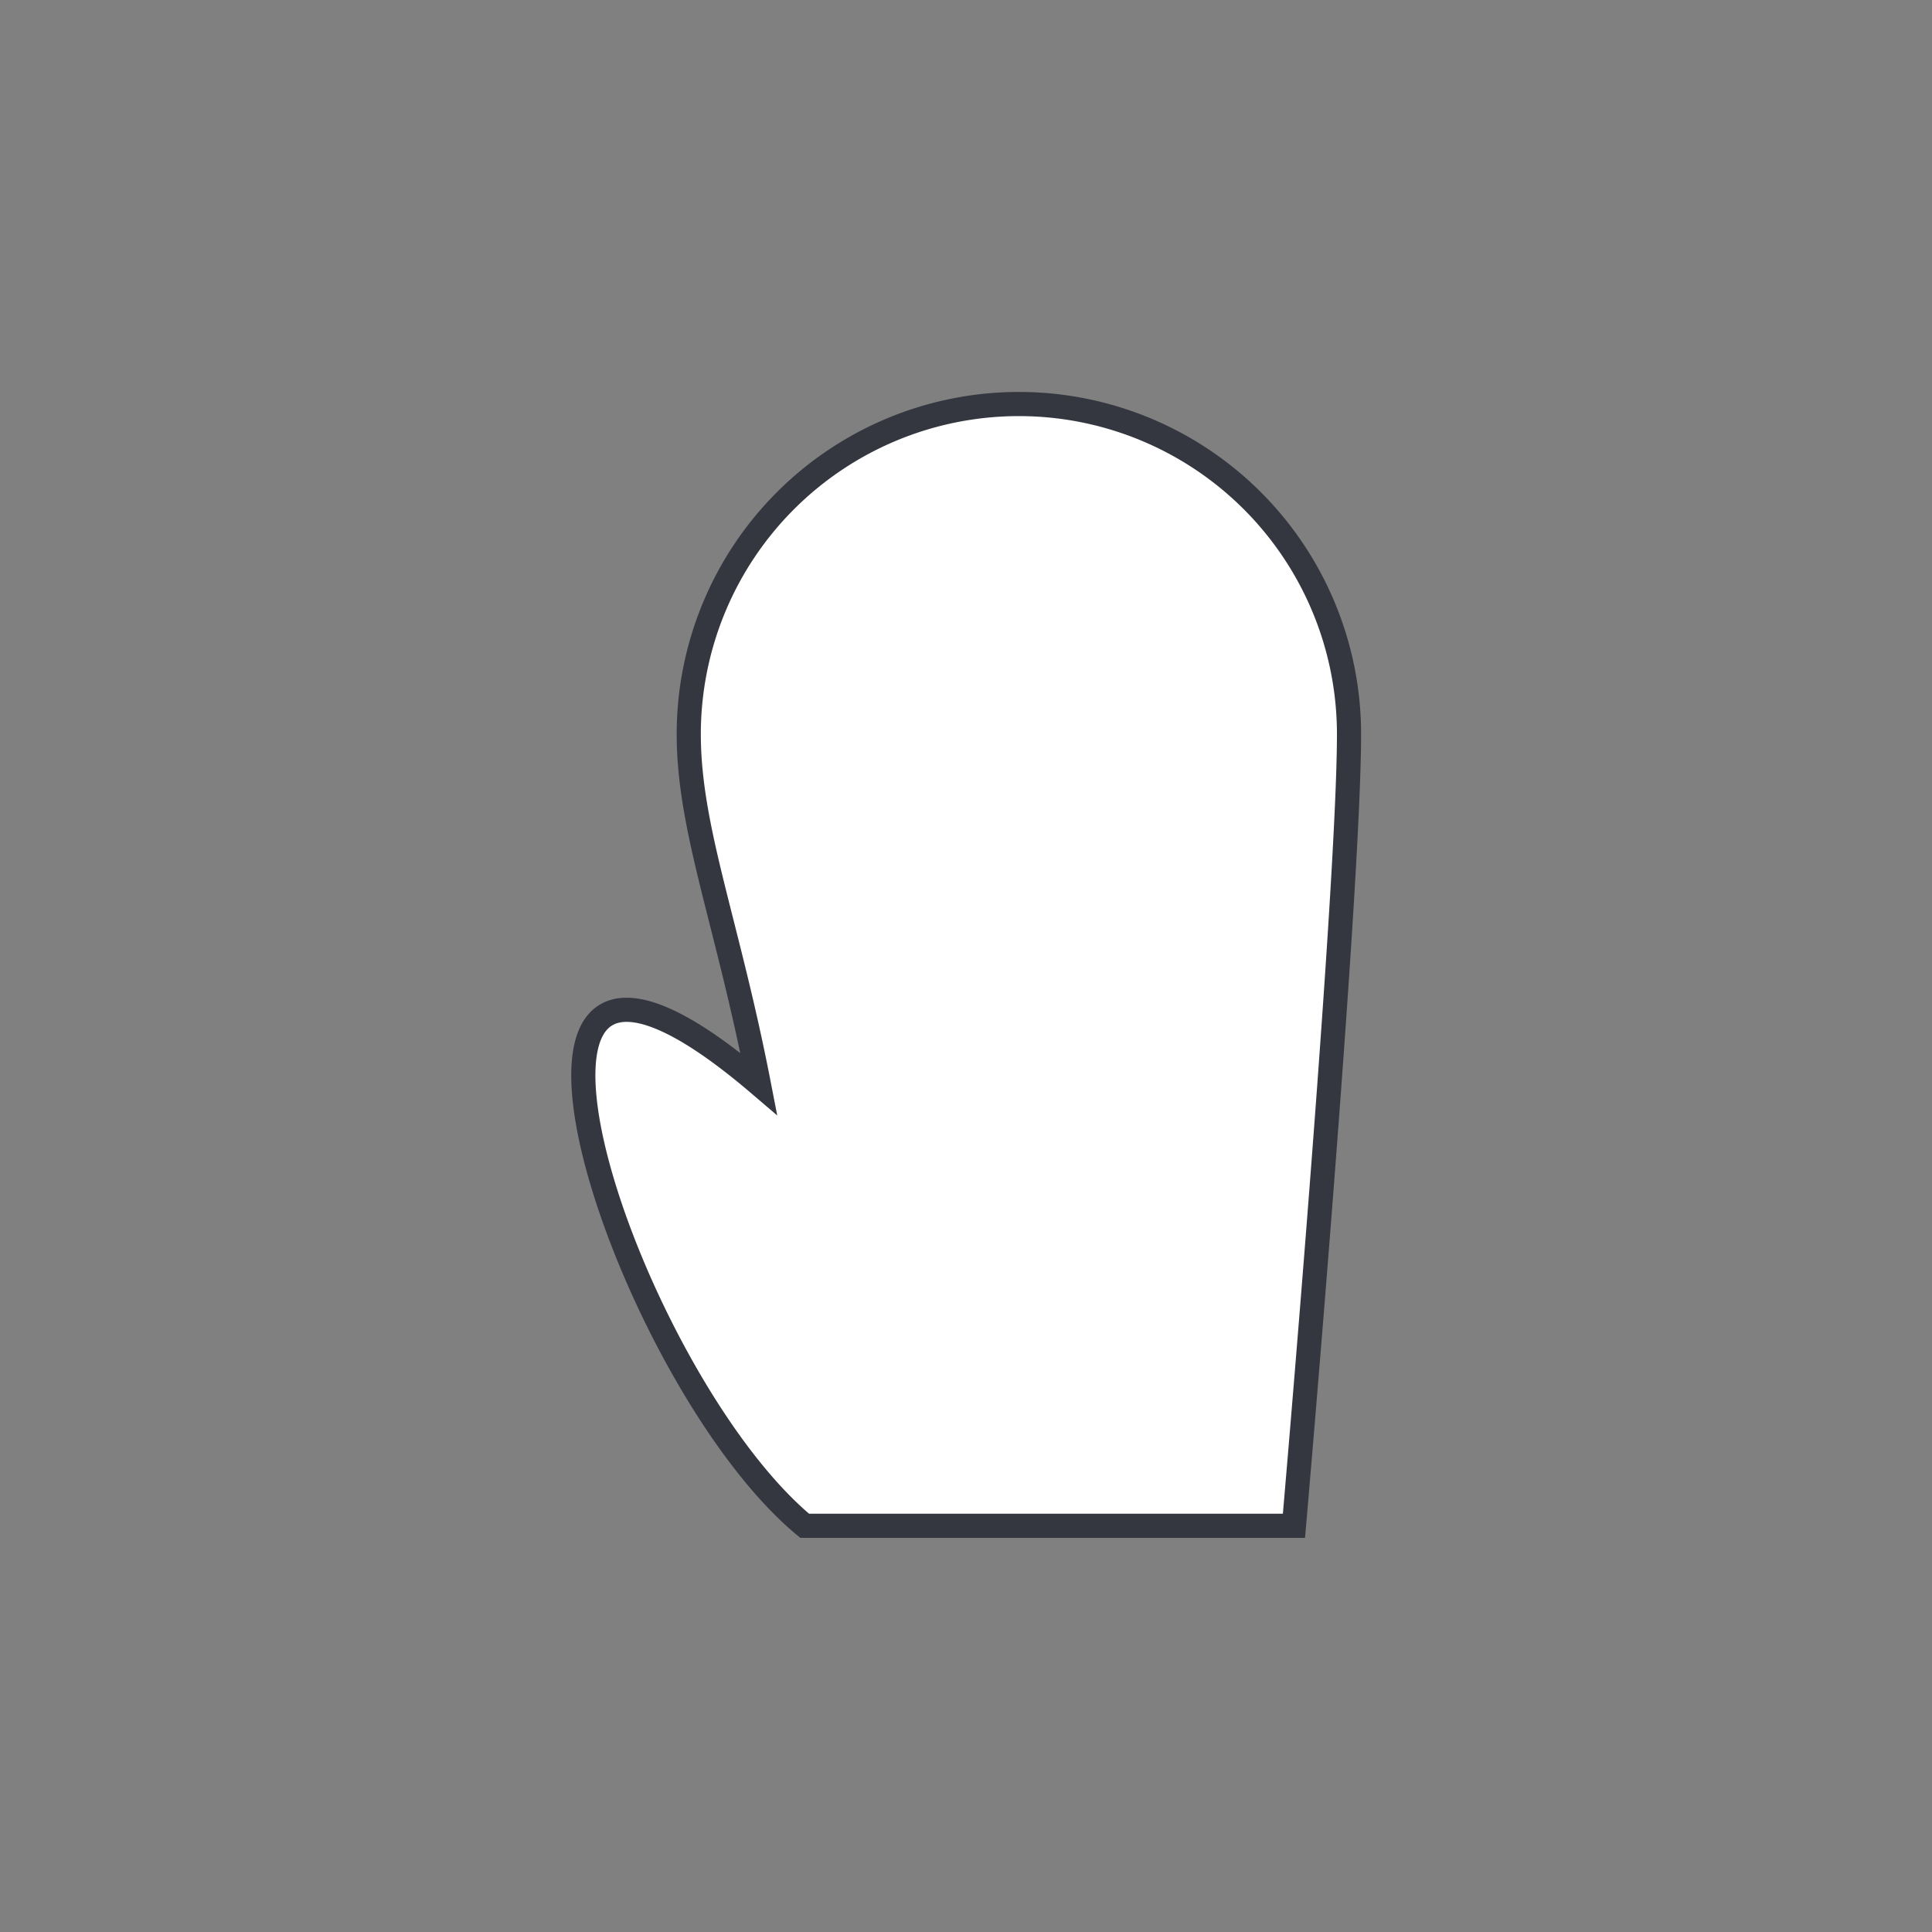 <svg id="Livello_1" data-name="Livello 1" xmlns="http://www.w3.org/2000/svg" viewBox="0 0 80 80"><rect x="0" y="0" width="80" height="80" fill="#808080" stroke="none"/><title>Tavola disegno 1 copia 8</title><path d="M55.86,30.4a13.67,13.67,0,0,0-27.34,0c0,3.92,1.59,7.74,2.9,14.48-13.3-11.35-5.7,12,1.9,18.3H53.58S55.86,36.94,55.86,30.4Z" style="fill:#fff;stroke:#343740;stroke-miterlimit:3.864"/></svg>